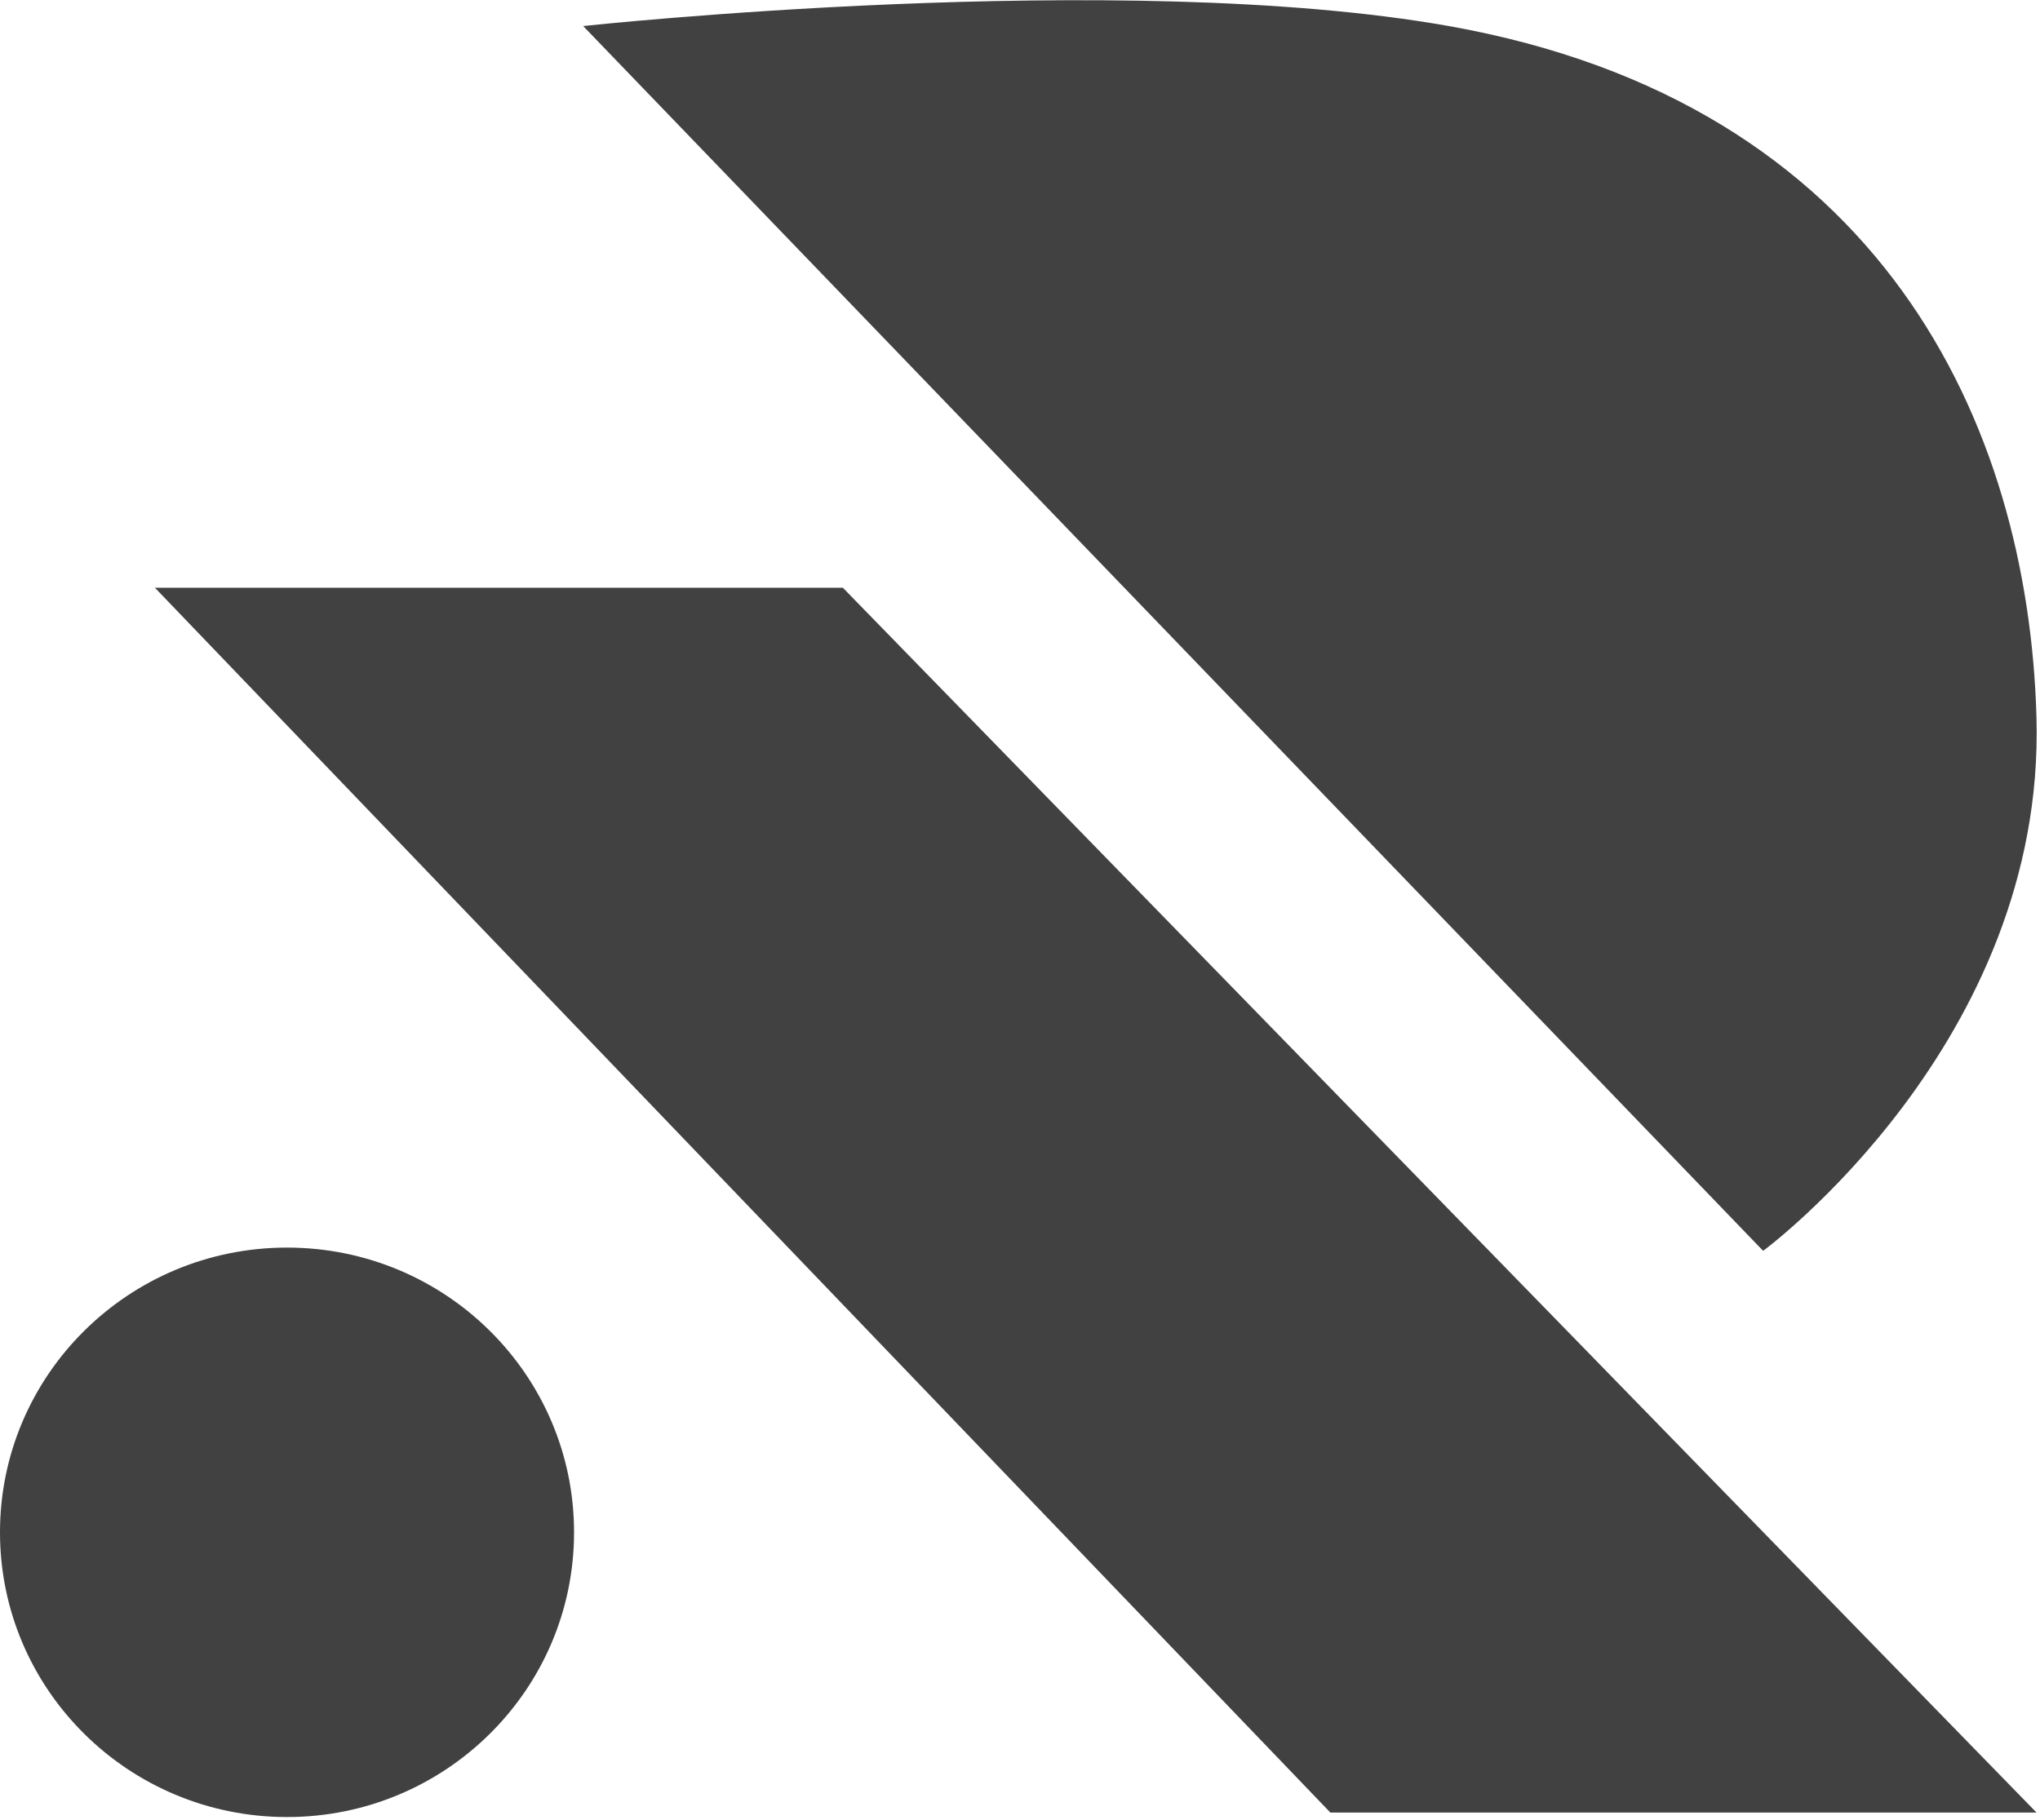 <svg width="232" height="207" viewBox="0 0 232 207" fill="none" xmlns="http://www.w3.org/2000/svg">
<ellipse cx="32.642" cy="174.311" rx="32.642" ry="32.39" fill="#424141"/>
<path d="M17.617 66.859H95.854L231.602 206.187H151.293L17.617 66.859Z" fill="#424141"/>
<path d="M200.514 142.291L66.32 2.963C66.32 2.963 127.518 -3.651 164.764 2.963C213.985 11.703 230.666 48.219 231.601 81.624C232.638 118.641 200.514 142.291 200.514 142.291Z" fill="#424141"/>
</svg>
